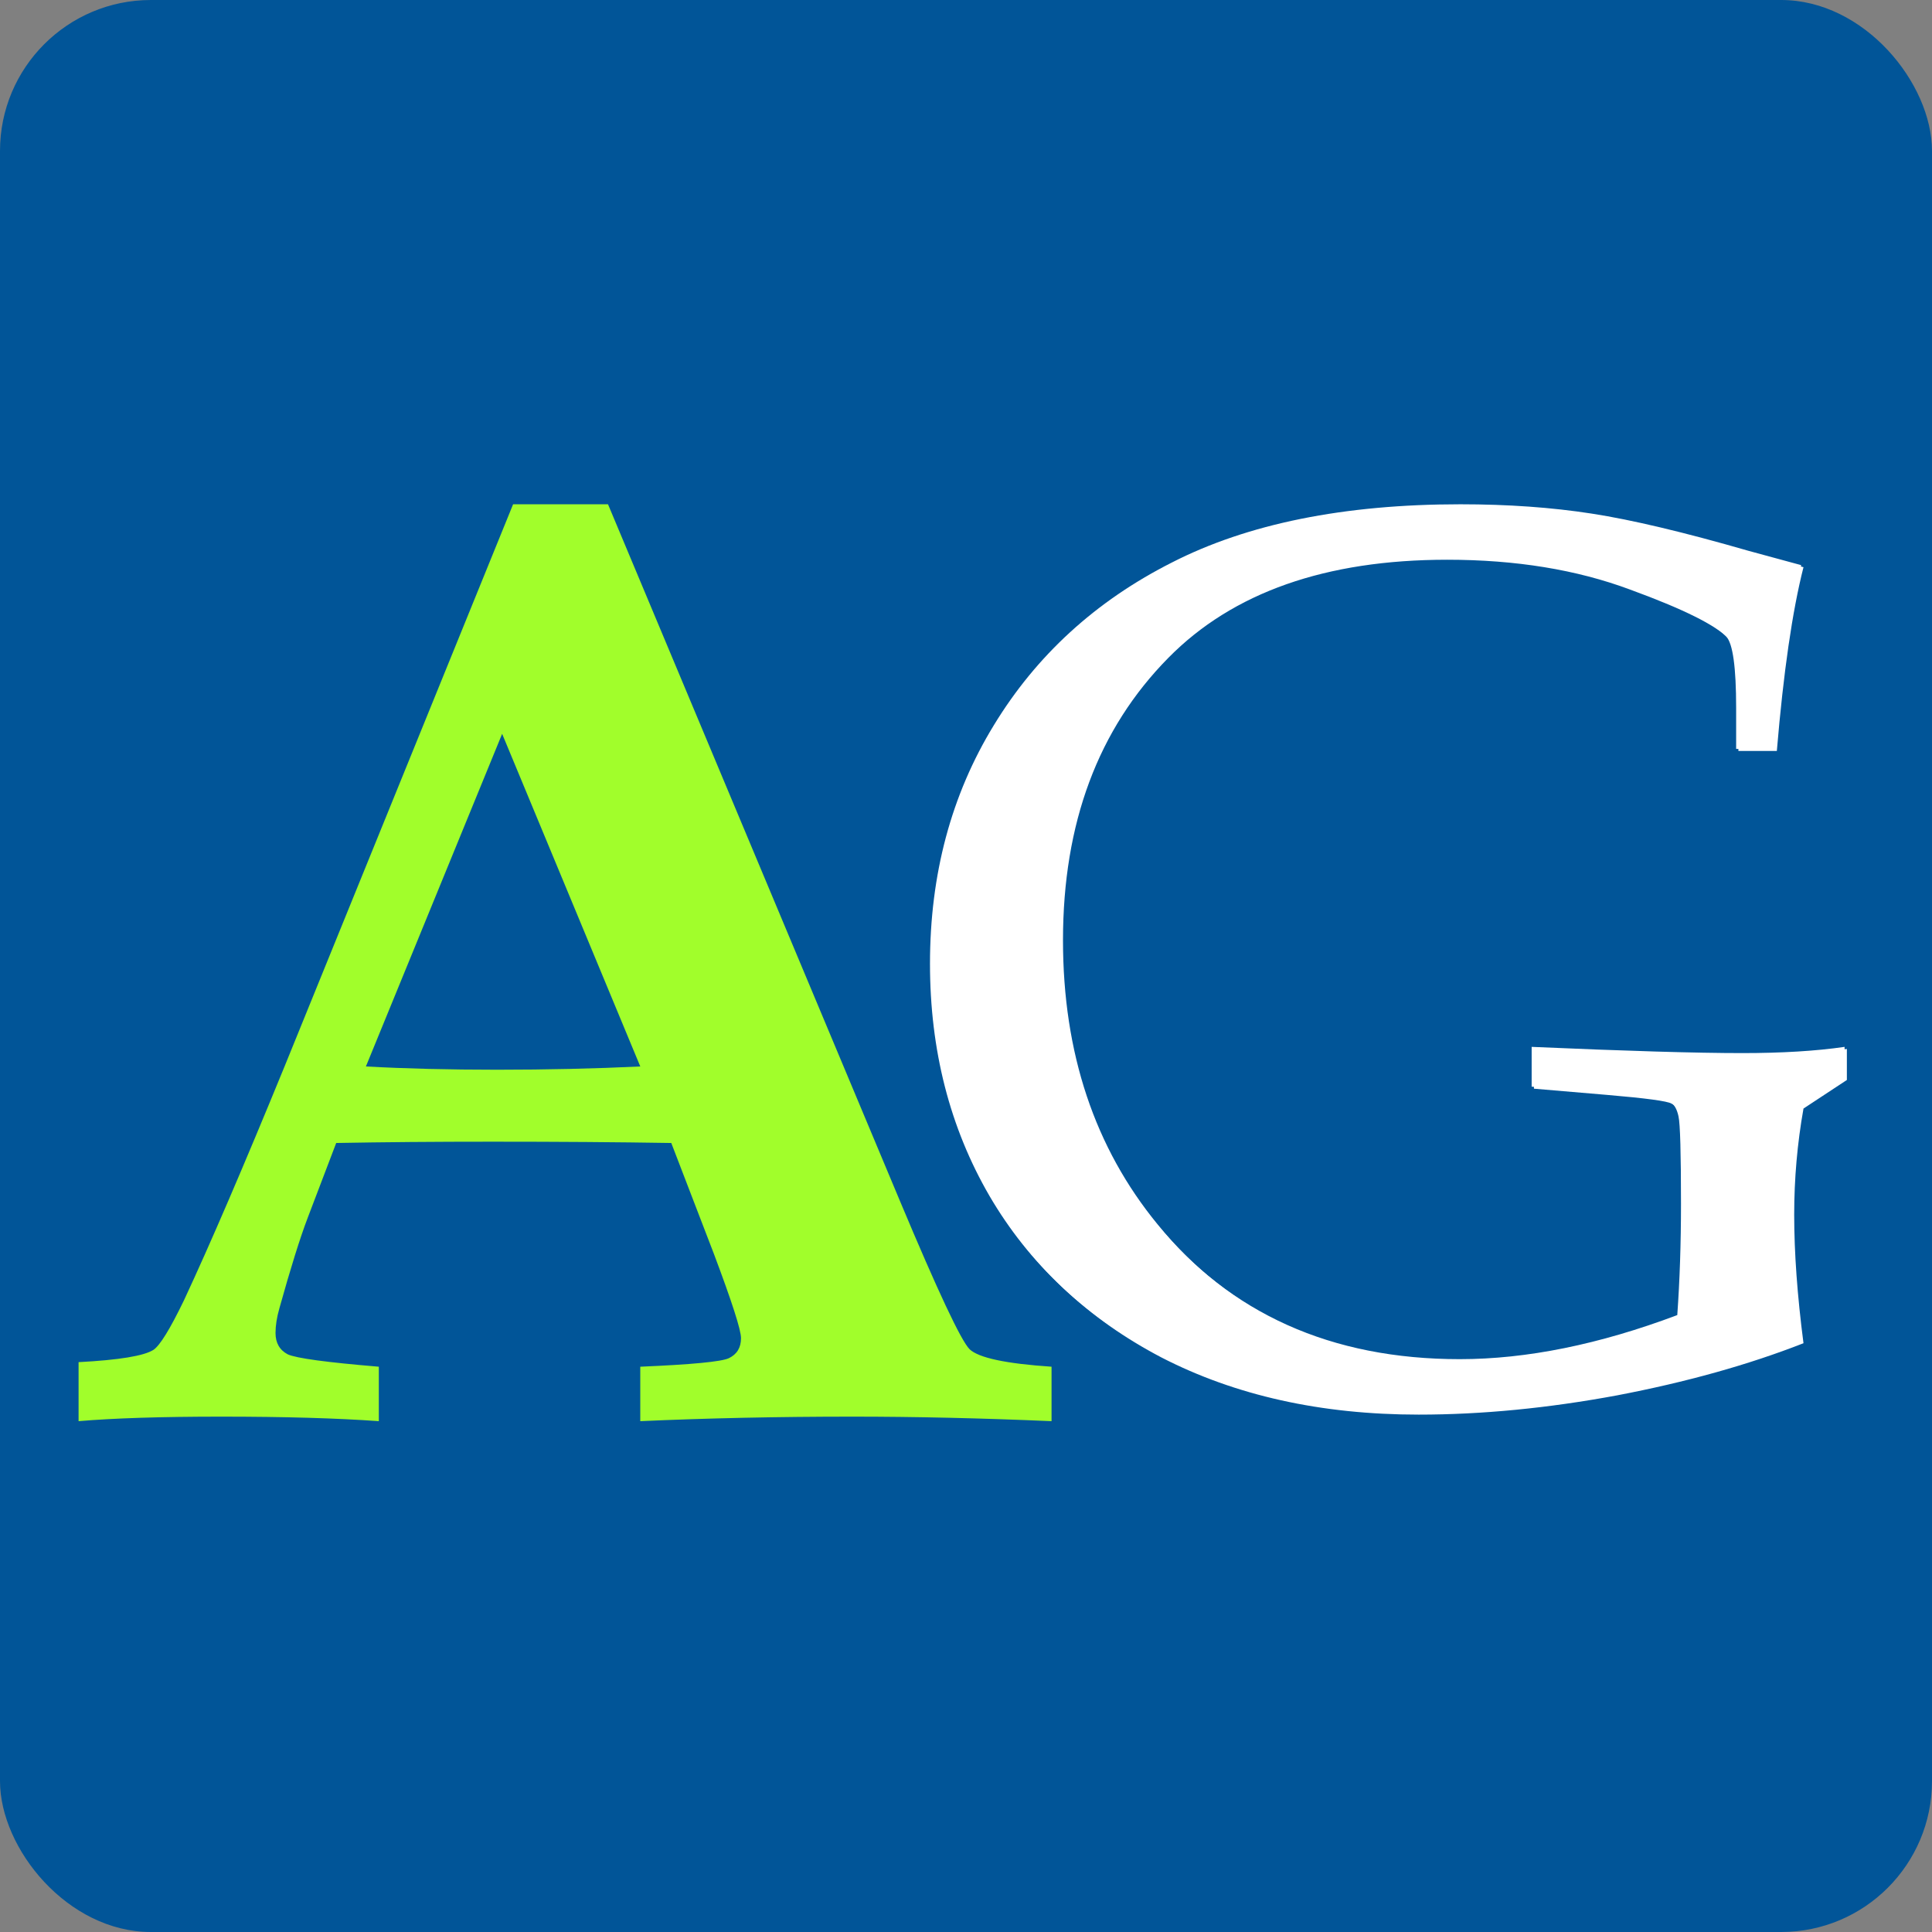 <?xml version="1.0" encoding="UTF-8"?> <svg xmlns="http://www.w3.org/2000/svg" width="64" height="64" viewBox="0 0 64 64" fill="none"><rect x="0" y="0" width="64" height="64" fill="#808080" stroke="none"/><rect width="64" height="64" rx="5" fill="#015598"></rect><path d="M59.667 36.654C59.462 37.805 59.36 38.978 59.36 40.17C59.36 41.432 59.462 42.851 59.667 44.427C57.847 45.14 55.788 45.716 53.489 46.155C51.204 46.58 49.014 46.792 46.92 46.792C43.691 46.792 40.851 46.162 38.402 44.9C35.966 43.625 34.091 41.864 32.777 39.615C31.464 37.353 30.807 34.789 30.807 31.924C30.807 28.962 31.512 26.33 32.921 24.026C34.331 21.709 36.294 19.913 38.812 18.638C41.33 17.349 44.519 16.705 48.378 16.705C49.952 16.705 51.402 16.808 52.729 17.014C54.057 17.219 55.788 17.631 57.923 18.247L59.667 18.721C59.298 20.174 59.004 22.203 58.785 24.808H57.512V23.451C57.512 22.107 57.403 21.319 57.184 21.085C56.773 20.647 55.685 20.105 53.92 19.461C52.155 18.803 50.136 18.474 47.865 18.474C43.841 18.474 40.762 19.557 38.627 21.723C36.301 24.081 35.138 27.2 35.138 31.08C35.138 34.81 36.185 37.949 38.279 40.499C40.742 43.516 44.101 45.024 48.357 45.024C50.574 45.024 52.976 44.537 55.562 43.564C55.644 42.412 55.685 41.185 55.685 39.882C55.685 38.196 55.658 37.23 55.603 36.983C55.548 36.722 55.446 36.558 55.295 36.489C55.158 36.407 54.447 36.311 53.16 36.201L50.738 35.996V34.679C53.872 34.816 56.199 34.885 57.717 34.885C59.031 34.885 60.16 34.816 61.104 34.679V35.708L59.667 36.654Z" fill="white"></path><path d="M59.743 36.722C59.538 37.874 59.435 39.046 59.435 40.239C59.435 41.5 59.538 42.919 59.743 44.496C57.923 45.209 55.863 45.785 53.564 46.224C51.279 46.648 49.089 46.861 46.996 46.861C43.766 46.861 40.926 46.23 38.477 44.969C36.041 43.694 34.166 41.932 32.853 39.684C31.539 37.421 30.882 34.858 30.882 31.992C30.882 29.031 31.587 26.398 32.996 24.095C34.406 21.778 36.37 19.982 38.888 18.707C41.406 17.418 44.594 16.774 48.453 16.774C50.027 16.774 51.477 16.877 52.805 17.082C54.132 17.288 55.863 17.699 57.998 18.316L59.743 18.789C59.373 20.242 59.079 22.271 58.86 24.877H57.587V23.519C57.587 22.175 57.478 21.387 57.259 21.154C56.849 20.715 55.761 20.174 53.995 19.529C52.23 18.871 50.212 18.542 47.94 18.542C43.917 18.542 40.837 19.625 38.703 21.792C36.376 24.15 35.213 27.269 35.213 31.149C35.213 34.878 36.26 38.018 38.354 40.568C40.817 43.584 44.177 45.092 48.432 45.092C50.649 45.092 53.051 44.606 55.637 43.632C55.719 42.48 55.761 41.254 55.761 39.951C55.761 38.265 55.733 37.298 55.678 37.051C55.624 36.791 55.521 36.626 55.37 36.558C55.234 36.475 54.522 36.379 53.236 36.27L50.814 36.064V34.748C53.947 34.885 56.274 34.954 57.793 34.954C59.106 34.954 60.235 34.885 61.18 34.748V35.776L59.743 36.722Z" fill="white"></path><path d="M2.603 45.123C3.944 45.052 4.771 44.916 5.084 44.715C5.298 44.572 5.633 44.028 6.09 43.083C6.959 41.221 8.071 38.636 9.426 35.328L16.997 16.705H20.141L29.808 39.775C31.063 42.768 31.833 44.407 32.118 44.694C32.417 44.98 33.323 45.173 34.834 45.274V47.078C32.51 46.978 30.314 46.928 28.247 46.928C25.78 46.928 23.435 46.978 21.21 47.078V45.274C22.907 45.202 23.884 45.109 24.14 44.994C24.411 44.865 24.547 44.644 24.547 44.328C24.547 44.056 24.247 43.126 23.649 41.536L22.237 37.863C20.469 37.834 18.494 37.82 16.313 37.82C14.416 37.82 12.691 37.834 11.137 37.863L10.196 40.333C9.939 41.006 9.626 42.009 9.255 43.34C9.169 43.641 9.127 43.913 9.127 44.157C9.127 44.486 9.262 44.722 9.533 44.865C9.818 44.994 10.823 45.13 12.549 45.274V47.078C11.151 46.978 9.412 46.928 7.33 46.928C5.348 46.928 3.773 46.978 2.603 47.078V45.123ZM16.634 24.309L12.121 35.328C13.432 35.4 14.88 35.436 16.462 35.436C18.116 35.436 19.699 35.4 21.21 35.328L16.634 24.309Z" fill="#A1FE2B"></path></svg> 